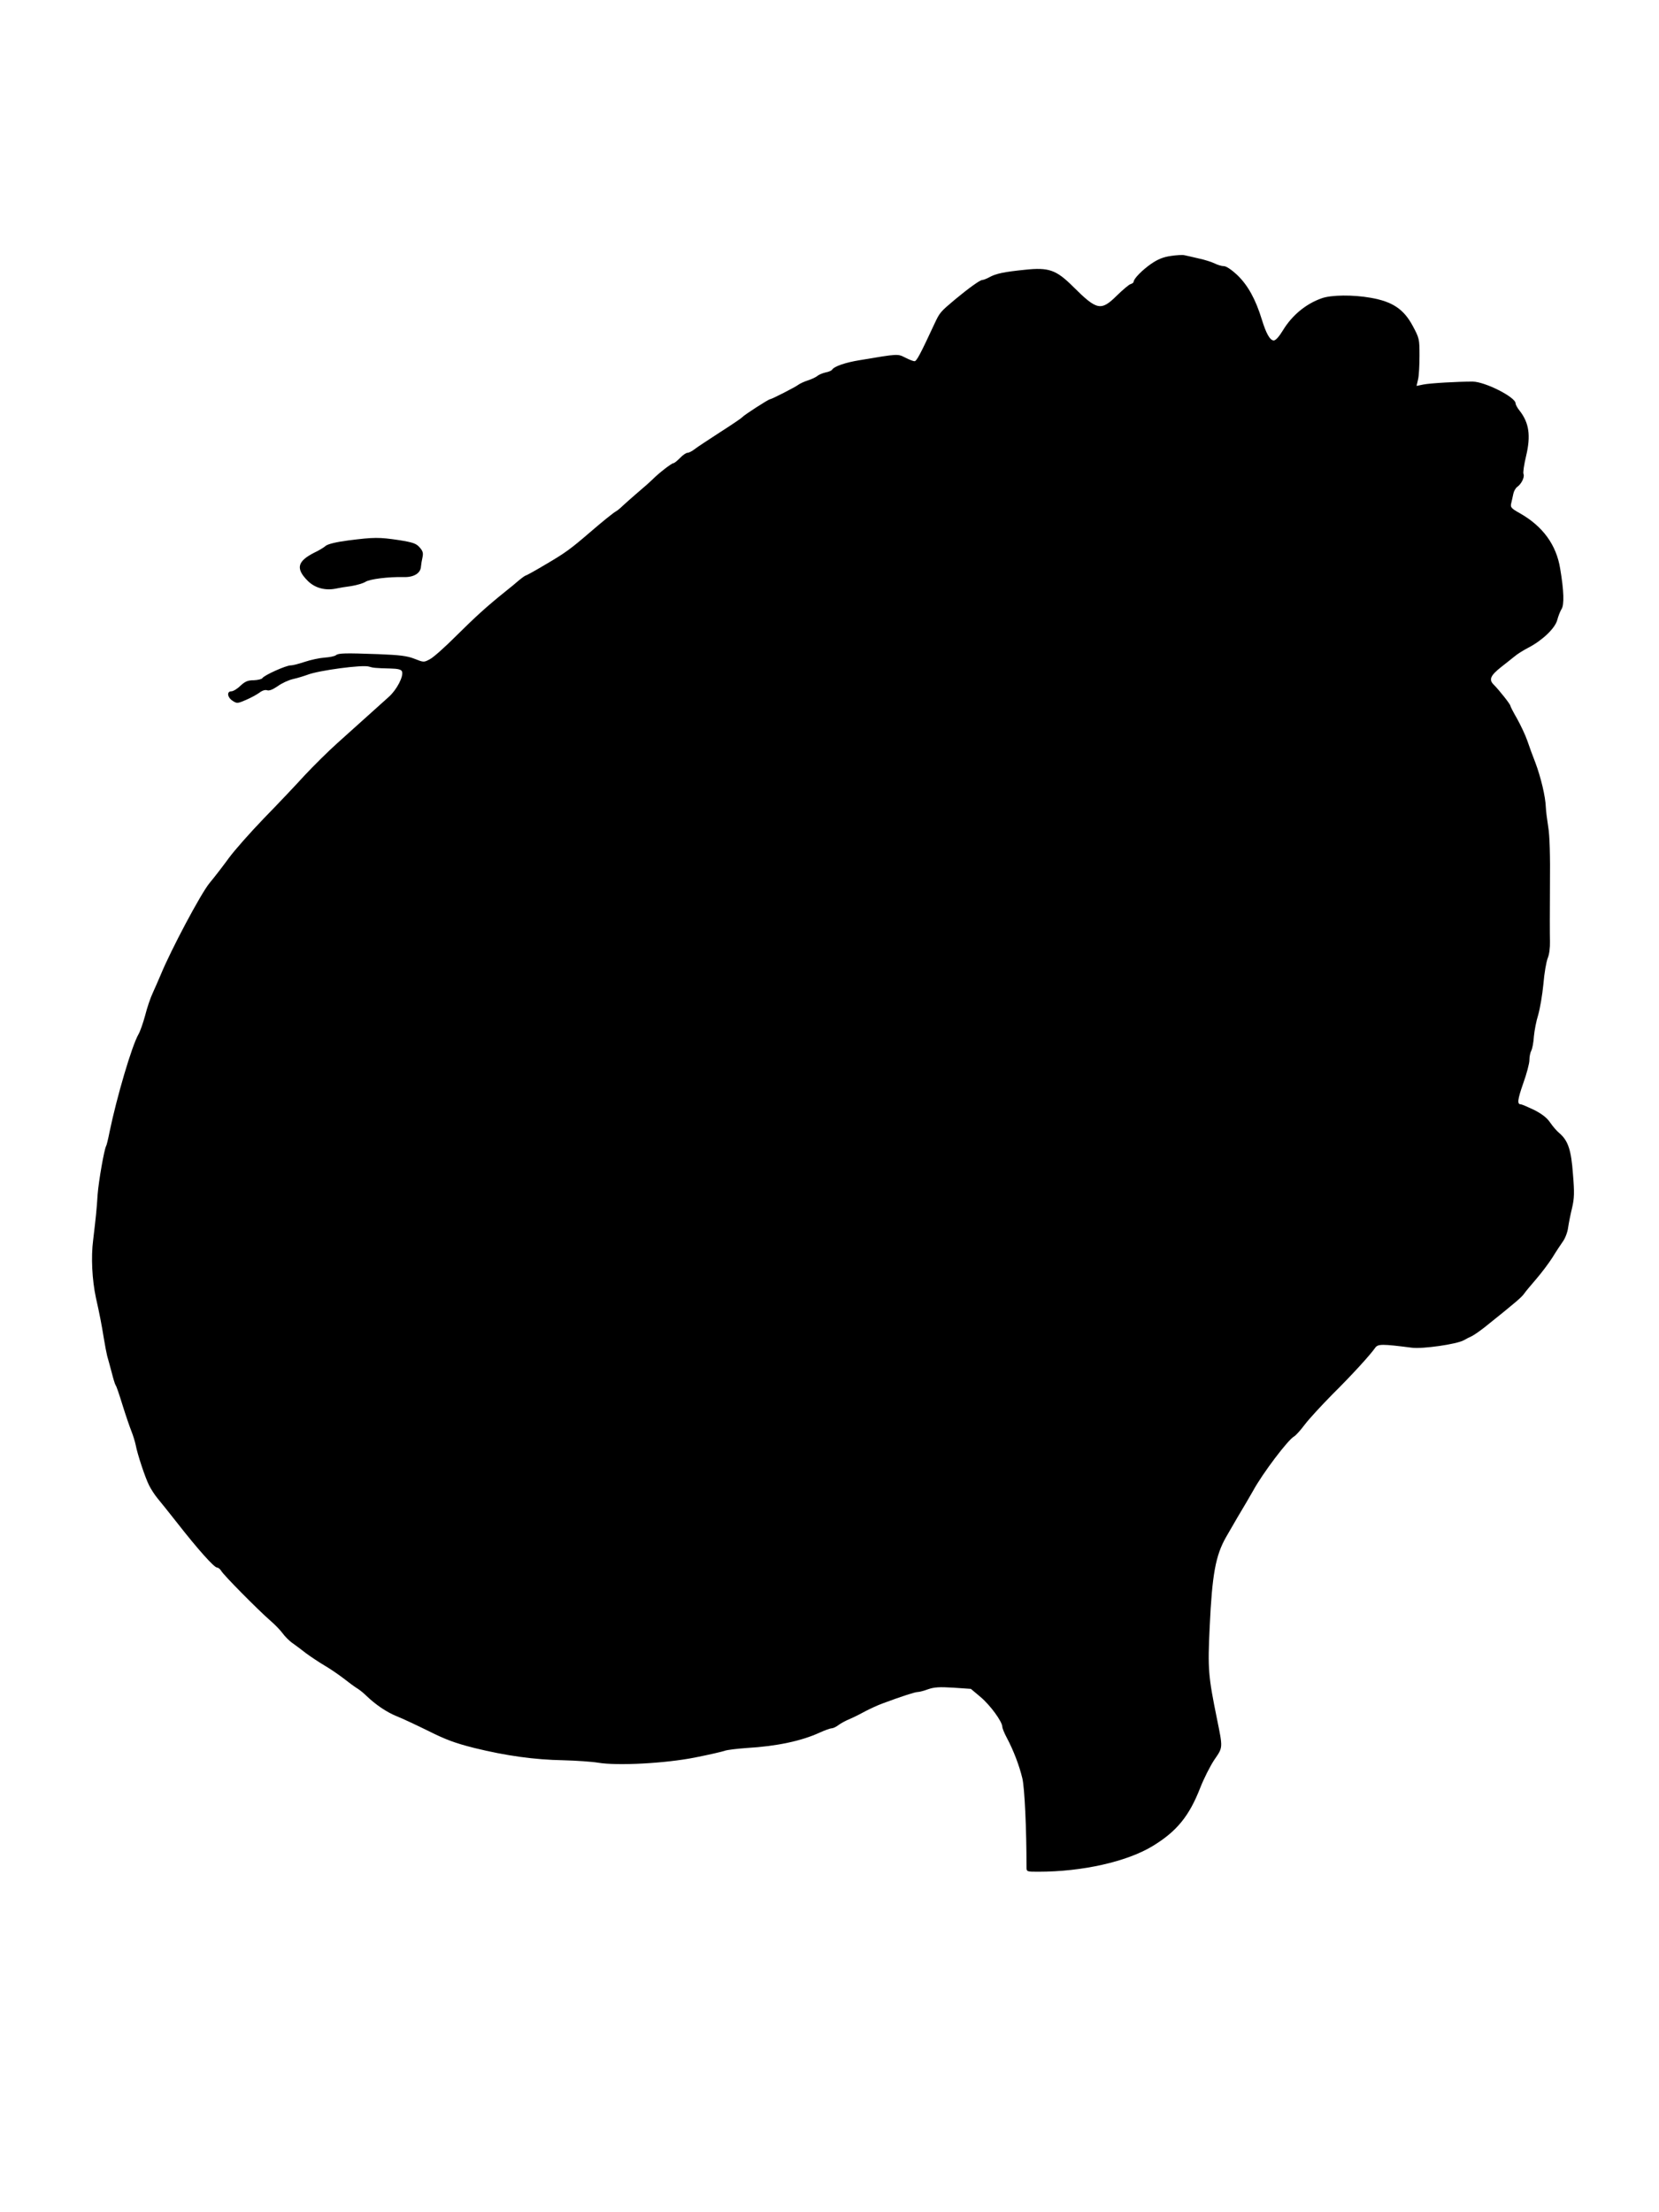 <?xml version="1.0" standalone="no"?>
<!DOCTYPE svg PUBLIC "-//W3C//DTD SVG 20010904//EN"
 "http://www.w3.org/TR/2001/REC-SVG-20010904/DTD/svg10.dtd">
<svg version="1.0" xmlns="http://www.w3.org/2000/svg"
 width="960pt" height="1280pt" viewBox="0 0 960 1280"
 preserveAspectRatio="xMidYMid meet">
<g transform="translate(0,1280) scale(0.1,-0.1)"
fill="#000000" stroke="none">
<path d="M6775 11319 c-43 -6 -75 -19 -113 -45 -52 -36 -102 -87 -102 -104 0
-5 -8 -11 -18 -14 -10 -3 -45 -33 -79 -66 -92 -91 -115 -86 -252 50 -99 99
-142 114 -281 99 -119 -12 -167 -22 -205 -43 -16 -9 -35 -16 -41 -16 -13 0
-81 -49 -159 -114 -82 -69 -87 -74 -116 -136 -84 -181 -105 -220 -117 -220 -7
0 -31 9 -54 21 -44 22 -38 23 -263 -15 -82 -13 -148 -36 -159 -54 -3 -6 -21
-14 -39 -17 -17 -4 -39 -13 -47 -20 -8 -7 -33 -19 -55 -26 -22 -7 -47 -19 -55
-25 -16 -13 -155 -84 -164 -84 -9 0 -150 -91 -161 -104 -5 -6 -64 -46 -130
-88 -66 -43 -132 -86 -147 -98 -14 -11 -32 -20 -40 -20 -8 0 -27 -13 -43 -30
-16 -16 -33 -30 -38 -30 -11 0 -88 -60 -122 -95 -11 -11 -49 -45 -85 -75 -35
-30 -74 -65 -87 -77 -12 -12 -29 -26 -36 -30 -17 -9 -80 -60 -153 -123 -113
-97 -143 -119 -252 -183 -62 -37 -116 -67 -120 -67 -4 -1 -20 -12 -37 -26 -16
-14 -52 -44 -80 -66 -112 -90 -175 -148 -286 -258 -63 -63 -131 -124 -151
-134 -35 -19 -36 -19 -89 2 -43 17 -85 22 -209 27 -195 7 -231 6 -246 -6 -7
-6 -37 -12 -66 -14 -29 -2 -80 -13 -113 -24 -33 -11 -70 -21 -83 -21 -27 0
-154 -57 -164 -74 -4 -6 -27 -11 -50 -12 -34 0 -50 -7 -77 -32 -18 -18 -42
-32 -52 -32 -28 0 -24 -35 7 -55 25 -16 28 -16 77 5 28 12 63 31 78 42 17 13
34 18 45 14 12 -4 32 4 60 23 23 17 63 36 90 42 27 6 65 18 84 25 65 25 318
59 355 47 23 -7 36 -9 123 -11 45 -1 64 -6 68 -17 11 -27 -30 -106 -76 -147
-44 -40 -91 -82 -296 -266 -55 -49 -140 -134 -190 -187 -49 -54 -155 -166
-236 -249 -80 -83 -172 -187 -204 -231 -32 -44 -82 -109 -112 -145 -50 -61
-222 -384 -282 -530 -13 -30 -33 -77 -46 -105 -13 -27 -33 -86 -44 -130 -12
-44 -29 -93 -39 -110 -38 -66 -125 -361 -167 -564 -8 -41 -17 -78 -20 -82 -11
-19 -43 -202 -49 -279 -6 -93 -10 -130 -26 -265 -13 -99 -6 -231 16 -334 21
-93 33 -155 46 -236 6 -38 15 -83 19 -100 5 -16 16 -59 26 -95 9 -36 19 -69
23 -75 5 -5 22 -57 40 -115 18 -58 41 -125 51 -150 10 -25 21 -61 25 -80 10
-54 55 -190 78 -235 11 -22 33 -56 49 -75 16 -19 68 -84 116 -145 115 -147
211 -255 228 -255 7 0 18 -9 24 -19 12 -23 212 -225 283 -287 27 -23 59 -56
72 -74 13 -18 37 -42 53 -54 16 -11 54 -39 83 -62 30 -22 77 -53 104 -69 28
-16 77 -49 110 -74 33 -26 71 -54 85 -62 14 -9 36 -27 50 -41 54 -52 118 -95
175 -118 33 -13 116 -52 185 -86 100 -50 154 -70 265 -98 183 -45 348 -68 515
-71 74 -2 164 -8 200 -14 113 -19 391 -4 562 30 81 16 159 34 172 39 14 5 71
12 128 16 173 10 317 41 421 89 31 14 62 25 70 25 8 0 25 8 38 18 13 10 44 27
69 37 25 11 65 31 90 45 25 13 68 33 95 43 116 43 190 67 206 67 9 0 36 7 60
16 35 12 65 14 145 9 l102 -7 56 -47 c57 -48 125 -142 126 -172 0 -9 12 -38
26 -64 39 -73 73 -163 90 -235 13 -55 24 -290 24 -512 0 -28 1 -28 68 -28 255
0 512 58 661 148 140 85 212 173 276 337 21 54 58 127 82 163 50 73 50 65 15
237 -50 246 -54 287 -42 532 14 303 34 412 94 518 40 70 98 169 117 200 10 17
28 48 40 69 53 98 203 297 238 315 10 6 37 36 61 68 24 32 96 110 159 174 113
112 219 228 249 271 16 22 40 22 212 0 62 -8 258 20 300 43 14 8 35 19 47 24
12 6 47 30 76 53 180 144 213 173 226 192 8 12 40 50 71 86 31 36 73 92 94
125 20 33 48 75 60 92 13 18 27 54 30 80 4 27 14 78 23 114 13 56 14 89 5 196
-10 139 -28 193 -78 236 -15 12 -39 40 -54 62 -19 28 -48 50 -93 73 -36 17
-70 32 -76 32 -23 0 -20 26 13 121 20 55 36 116 36 135 0 20 5 44 11 55 6 11
13 48 15 82 3 34 14 91 25 125 10 35 24 115 30 178 5 63 17 130 25 150 9 21
14 61 13 97 -1 34 -1 181 0 327 2 173 -2 289 -10 335 -6 39 -13 90 -14 115 -2
61 -29 173 -60 256 -15 38 -36 95 -47 128 -11 32 -38 89 -59 127 -22 38 -39
71 -39 75 0 9 -66 92 -96 122 -30 29 -20 53 42 102 25 19 59 47 77 61 17 15
55 38 82 52 79 41 153 111 166 159 6 23 17 51 25 64 16 24 14 105 -8 234 -22
137 -100 244 -231 319 -54 30 -58 36 -52 60 3 14 9 38 12 54 3 15 13 33 23 40
24 17 43 56 36 74 -4 8 3 55 15 105 28 118 17 192 -38 262 -13 16 -23 35 -23
42 0 36 -176 125 -248 126 -88 0 -247 -9 -286 -17 l-39 -8 9 39 c5 21 8 83 8
137 0 95 -1 100 -39 171 -52 97 -117 141 -244 163 -102 18 -227 17 -283 -3
-91 -32 -171 -98 -224 -185 -21 -35 -42 -59 -53 -59 -22 0 -44 39 -69 120 -36
118 -81 199 -141 257 -34 32 -65 53 -79 53 -13 0 -36 7 -52 15 -16 8 -58 22
-92 29 -35 8 -72 17 -83 19 -11 3 -47 1 -80 -4z"/>
<path d="M2015 9673 c-70 -9 -117 -21 -130 -31 -11 -10 -41 -28 -67 -40 -98
-50 -108 -92 -37 -163 41 -41 100 -57 161 -45 18 4 59 11 91 15 31 5 68 16 81
24 25 17 136 30 222 28 58 -2 98 22 100 61 1 12 5 37 9 54 5 24 2 36 -17 57
-19 22 -38 29 -120 42 -114 17 -144 17 -293 -2z"/>
</g>
</svg>
